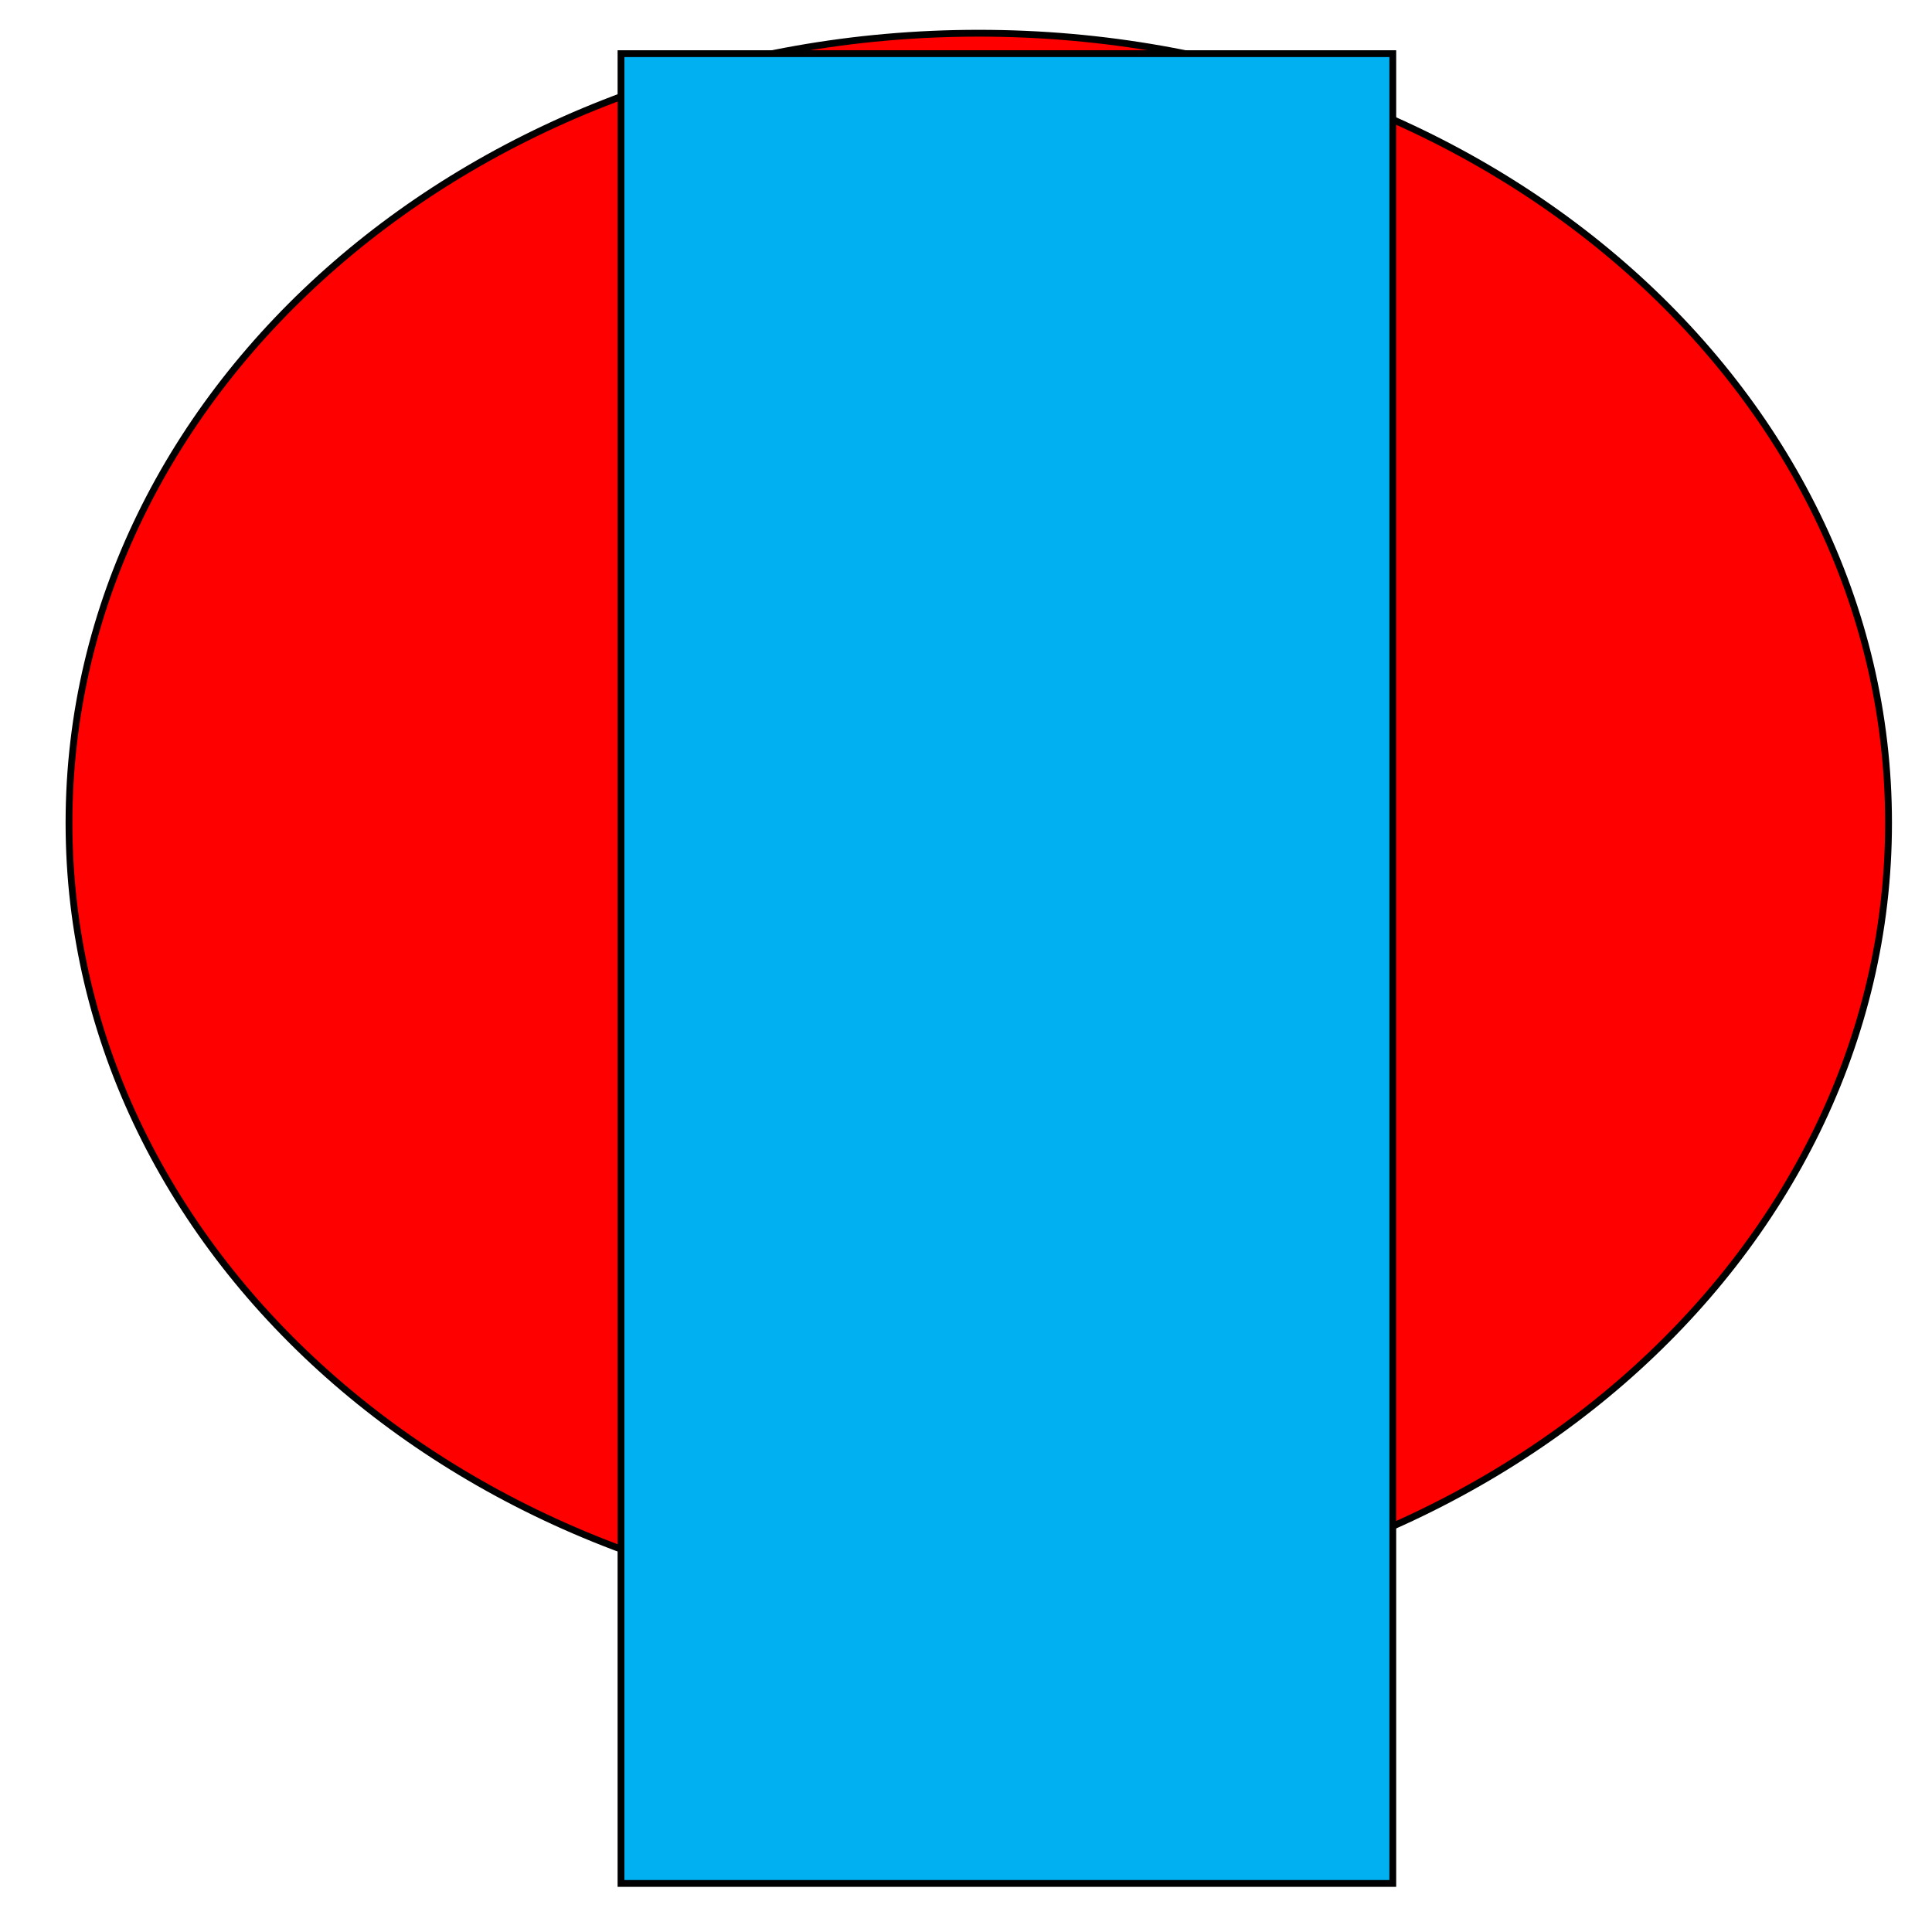 <svg width="378" height="378" xmlns="http://www.w3.org/2000/svg" xmlns:xlink="http://www.w3.org/1999/xlink" overflow="hidden"><rect width="100%" height="100%" fill="#333333" stroke="none"/><defs><clipPath id="clip0"><rect x="0" y="0" width="378" height="378"/></clipPath></defs><g clip-path="url(#clip0)"><rect x="0" y="0" width="378" height="378" fill="#FFFFFF"/><path d="M13.5 161C13.5 75.672 93.193 6.5 191.5 6.5 289.807 6.5 369.5 75.672 369.5 161 369.5 246.328 289.807 315.5 191.5 315.5 93.193 315.5 13.5 246.328 13.5 161Z" stroke="#000000" stroke-width="1.333" stroke-miterlimit="8" fill="#FF0000" fill-rule="evenodd"/><rect x="121.5" y="10.5" width="151" height="358" stroke="#000000" stroke-width="1.333" stroke-miterlimit="8" fill="#00B0F0"/></g></svg>